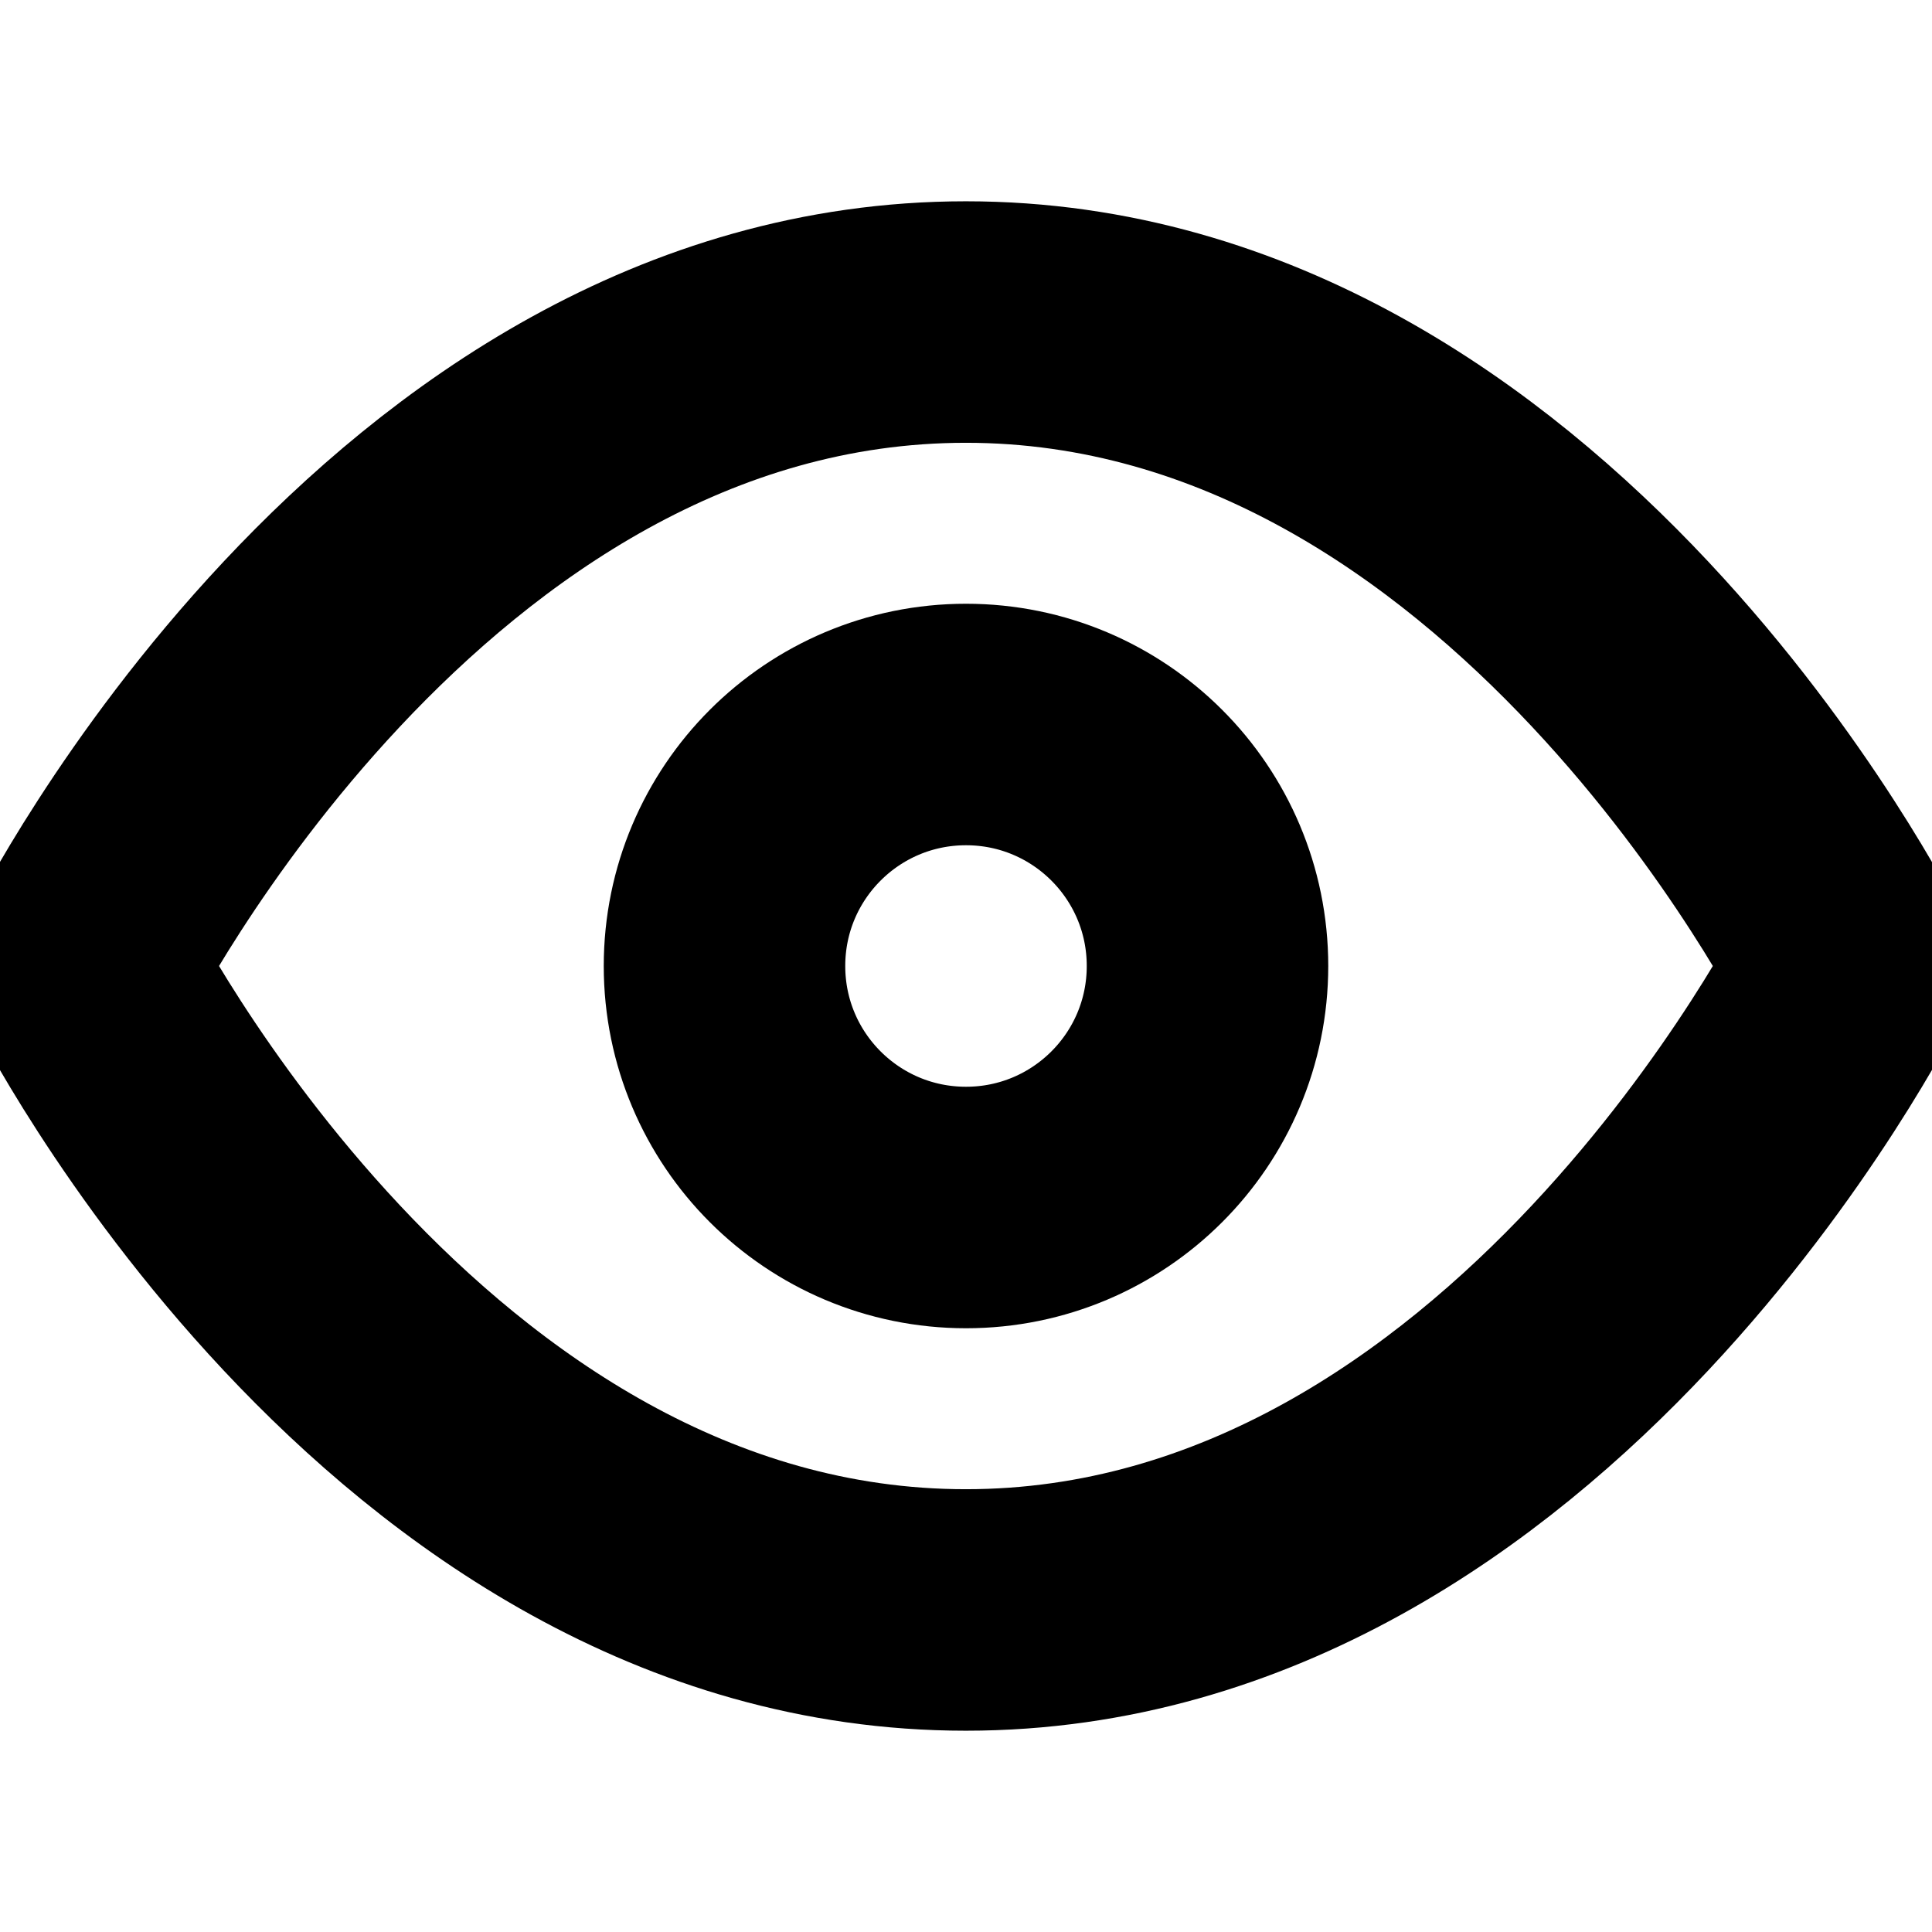 <svg xmlns="http://www.w3.org/2000/svg" width="16" height="16" viewBox="0 0 16 16" fill="none">
  <g clip-path="url(#clip0_3373_5036)">
    <path d="M0.666 8C0.666 8 3.333 2.667 7.999 2.667C12.666 2.667 15.333 8 15.333 8C15.333 8 12.666 13.333 7.999 13.333C3.333 13.333 0.666 8 0.666 8Z" stroke="black" stroke-width="2" stroke-linecap="round" stroke-linejoin="round"/>
    <path d="M8 10C9.105 10 10 9.105 10 8C10 6.895 9.105 6 8 6C6.895 6 6 6.895 6 8C6 9.105 6.895 10 8 10Z" stroke="black" stroke-width="2" stroke-linecap="round" stroke-linejoin="round"/>
  </g>
  <defs>
    <clipPath id="clip0_3373_5036">
      <rect width="16" height="16" fill="white"/>
    </clipPath>
  </defs>
</svg>